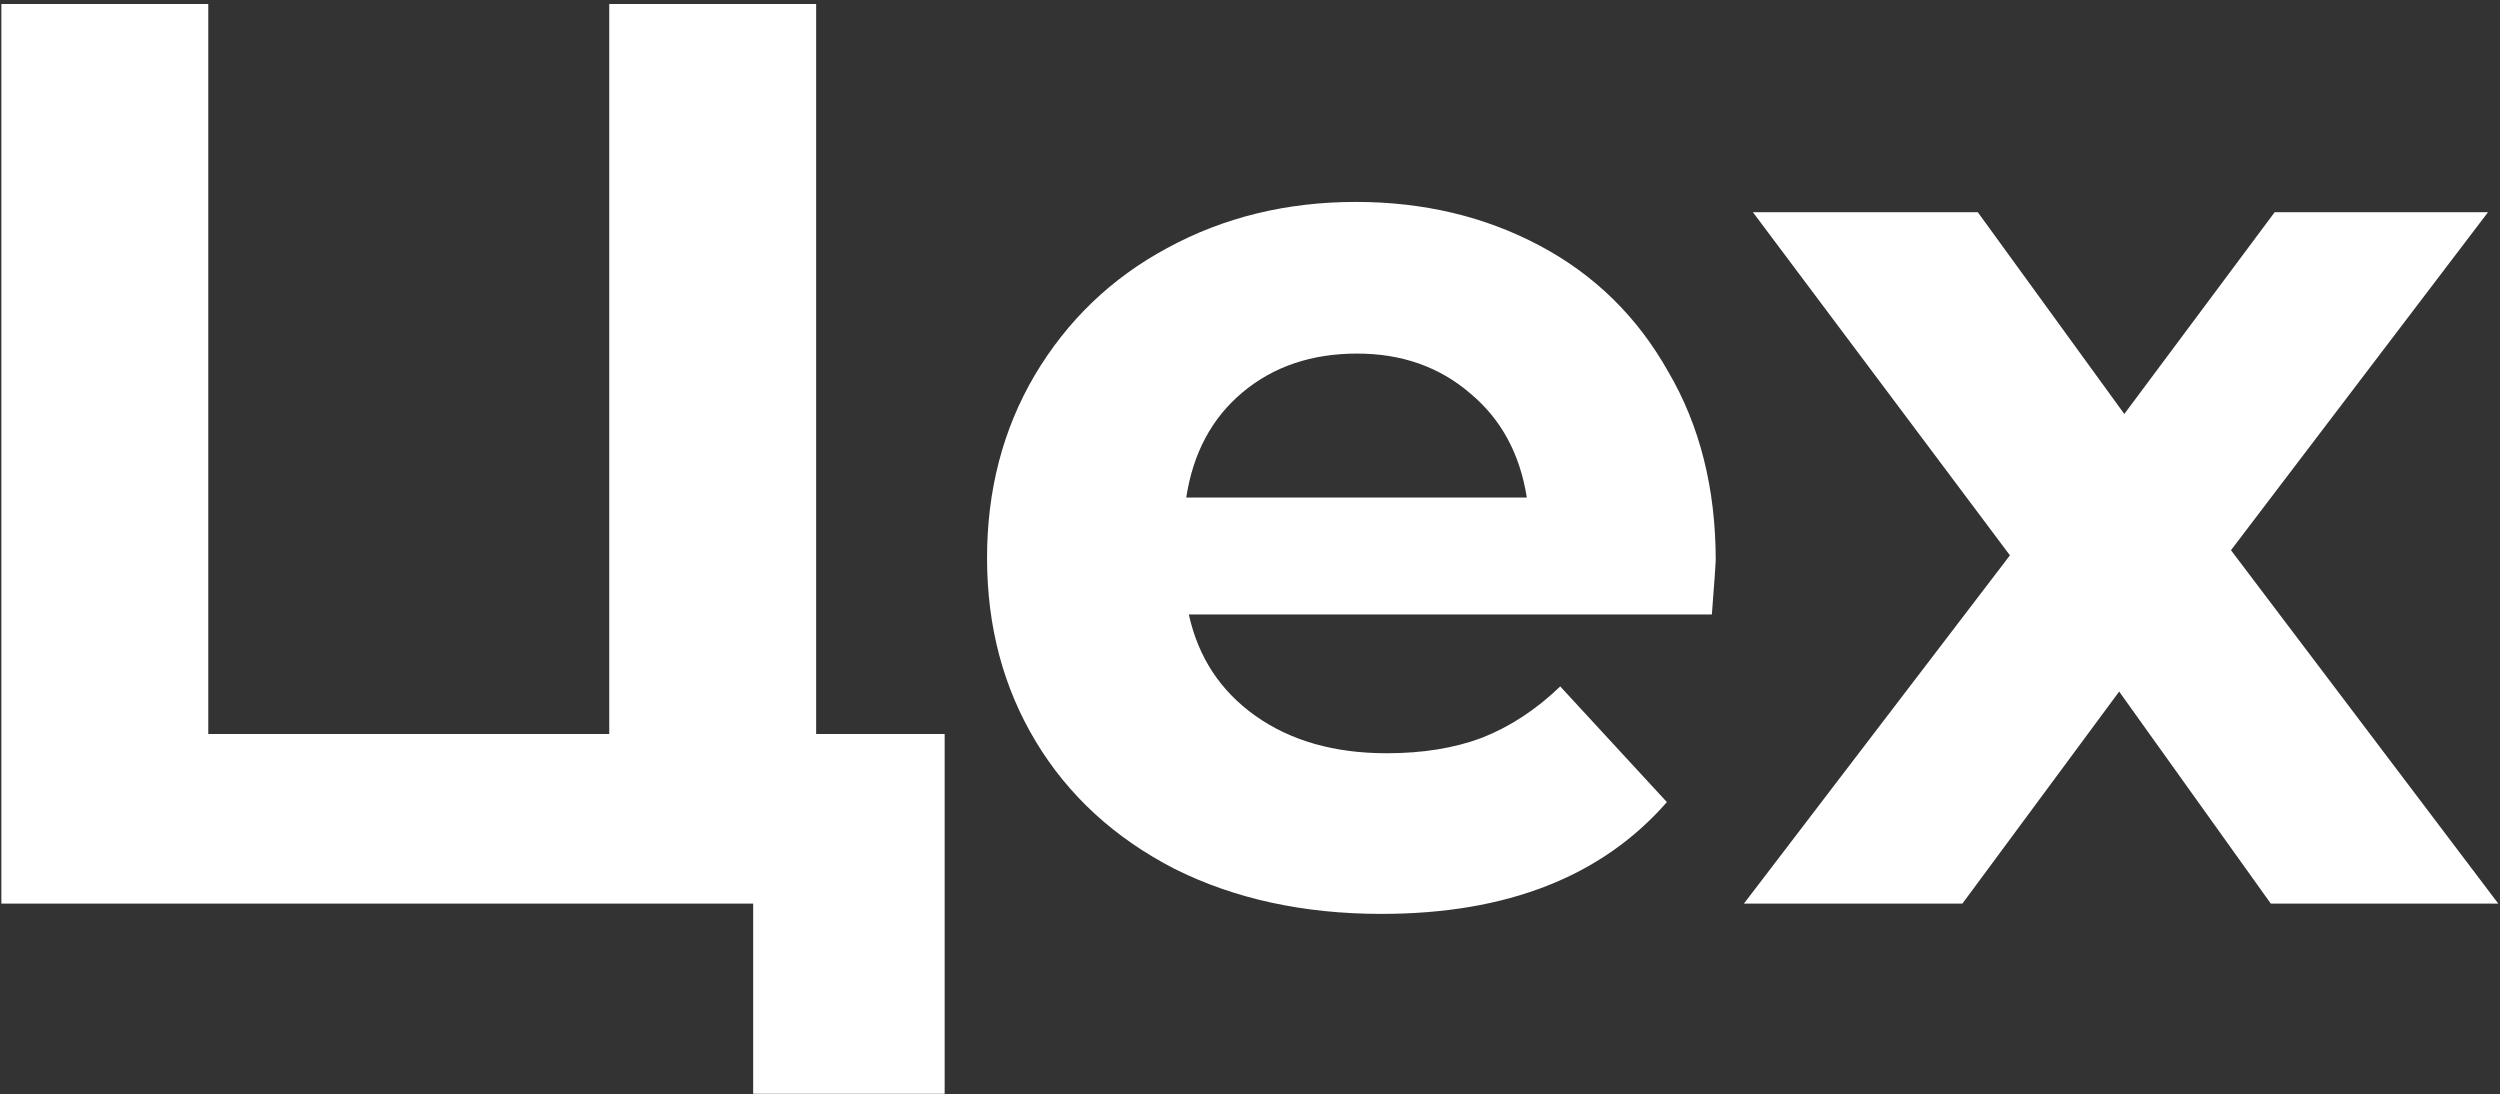 <?xml version="1.0" encoding="UTF-8"?> <svg xmlns="http://www.w3.org/2000/svg" width="249" height="109" viewBox="0 0 249 109" fill="none"><rect x="0" y="0" width="249" height="109" fill="#333333" stroke="none"/><path d="M94.088 73.104V108.944H75.016V90H0.136V0.4H20.744V73.104H60.68V0.4H81.288V73.104H94.088ZM170.886 55.824C170.886 56.08 170.758 57.872 170.502 61.2H118.406C119.345 65.467 121.563 68.837 125.062 71.312C128.561 73.787 132.913 75.024 138.118 75.024C141.702 75.024 144.859 74.512 147.59 73.488C150.406 72.379 153.009 70.672 155.398 68.368L166.022 79.888C159.537 87.312 150.065 91.024 137.606 91.024C129.841 91.024 122.971 89.531 116.998 86.544C111.025 83.472 106.417 79.248 103.174 73.872C99.931 68.496 98.31 62.395 98.31 55.568C98.31 48.827 99.889 42.768 103.046 37.392C106.289 31.931 110.683 27.707 116.23 24.72C121.862 21.648 128.134 20.112 135.046 20.112C141.787 20.112 147.889 21.563 153.35 24.464C158.811 27.365 163.078 31.547 166.15 37.008C169.307 42.384 170.886 48.656 170.886 55.824ZM135.174 35.216C130.651 35.216 126.854 36.496 123.782 39.056C120.71 41.616 118.833 45.115 118.15 49.552H152.07C151.387 45.2 149.51 41.744 146.438 39.184C143.366 36.539 139.611 35.216 135.174 35.216ZM226.173 90L211.069 68.88L195.453 90H173.693L200.189 55.312L174.589 21.136H196.989L211.581 41.232L226.557 21.136H247.805L222.205 54.8L248.829 90H226.173Z" fill="white"></path></svg> 